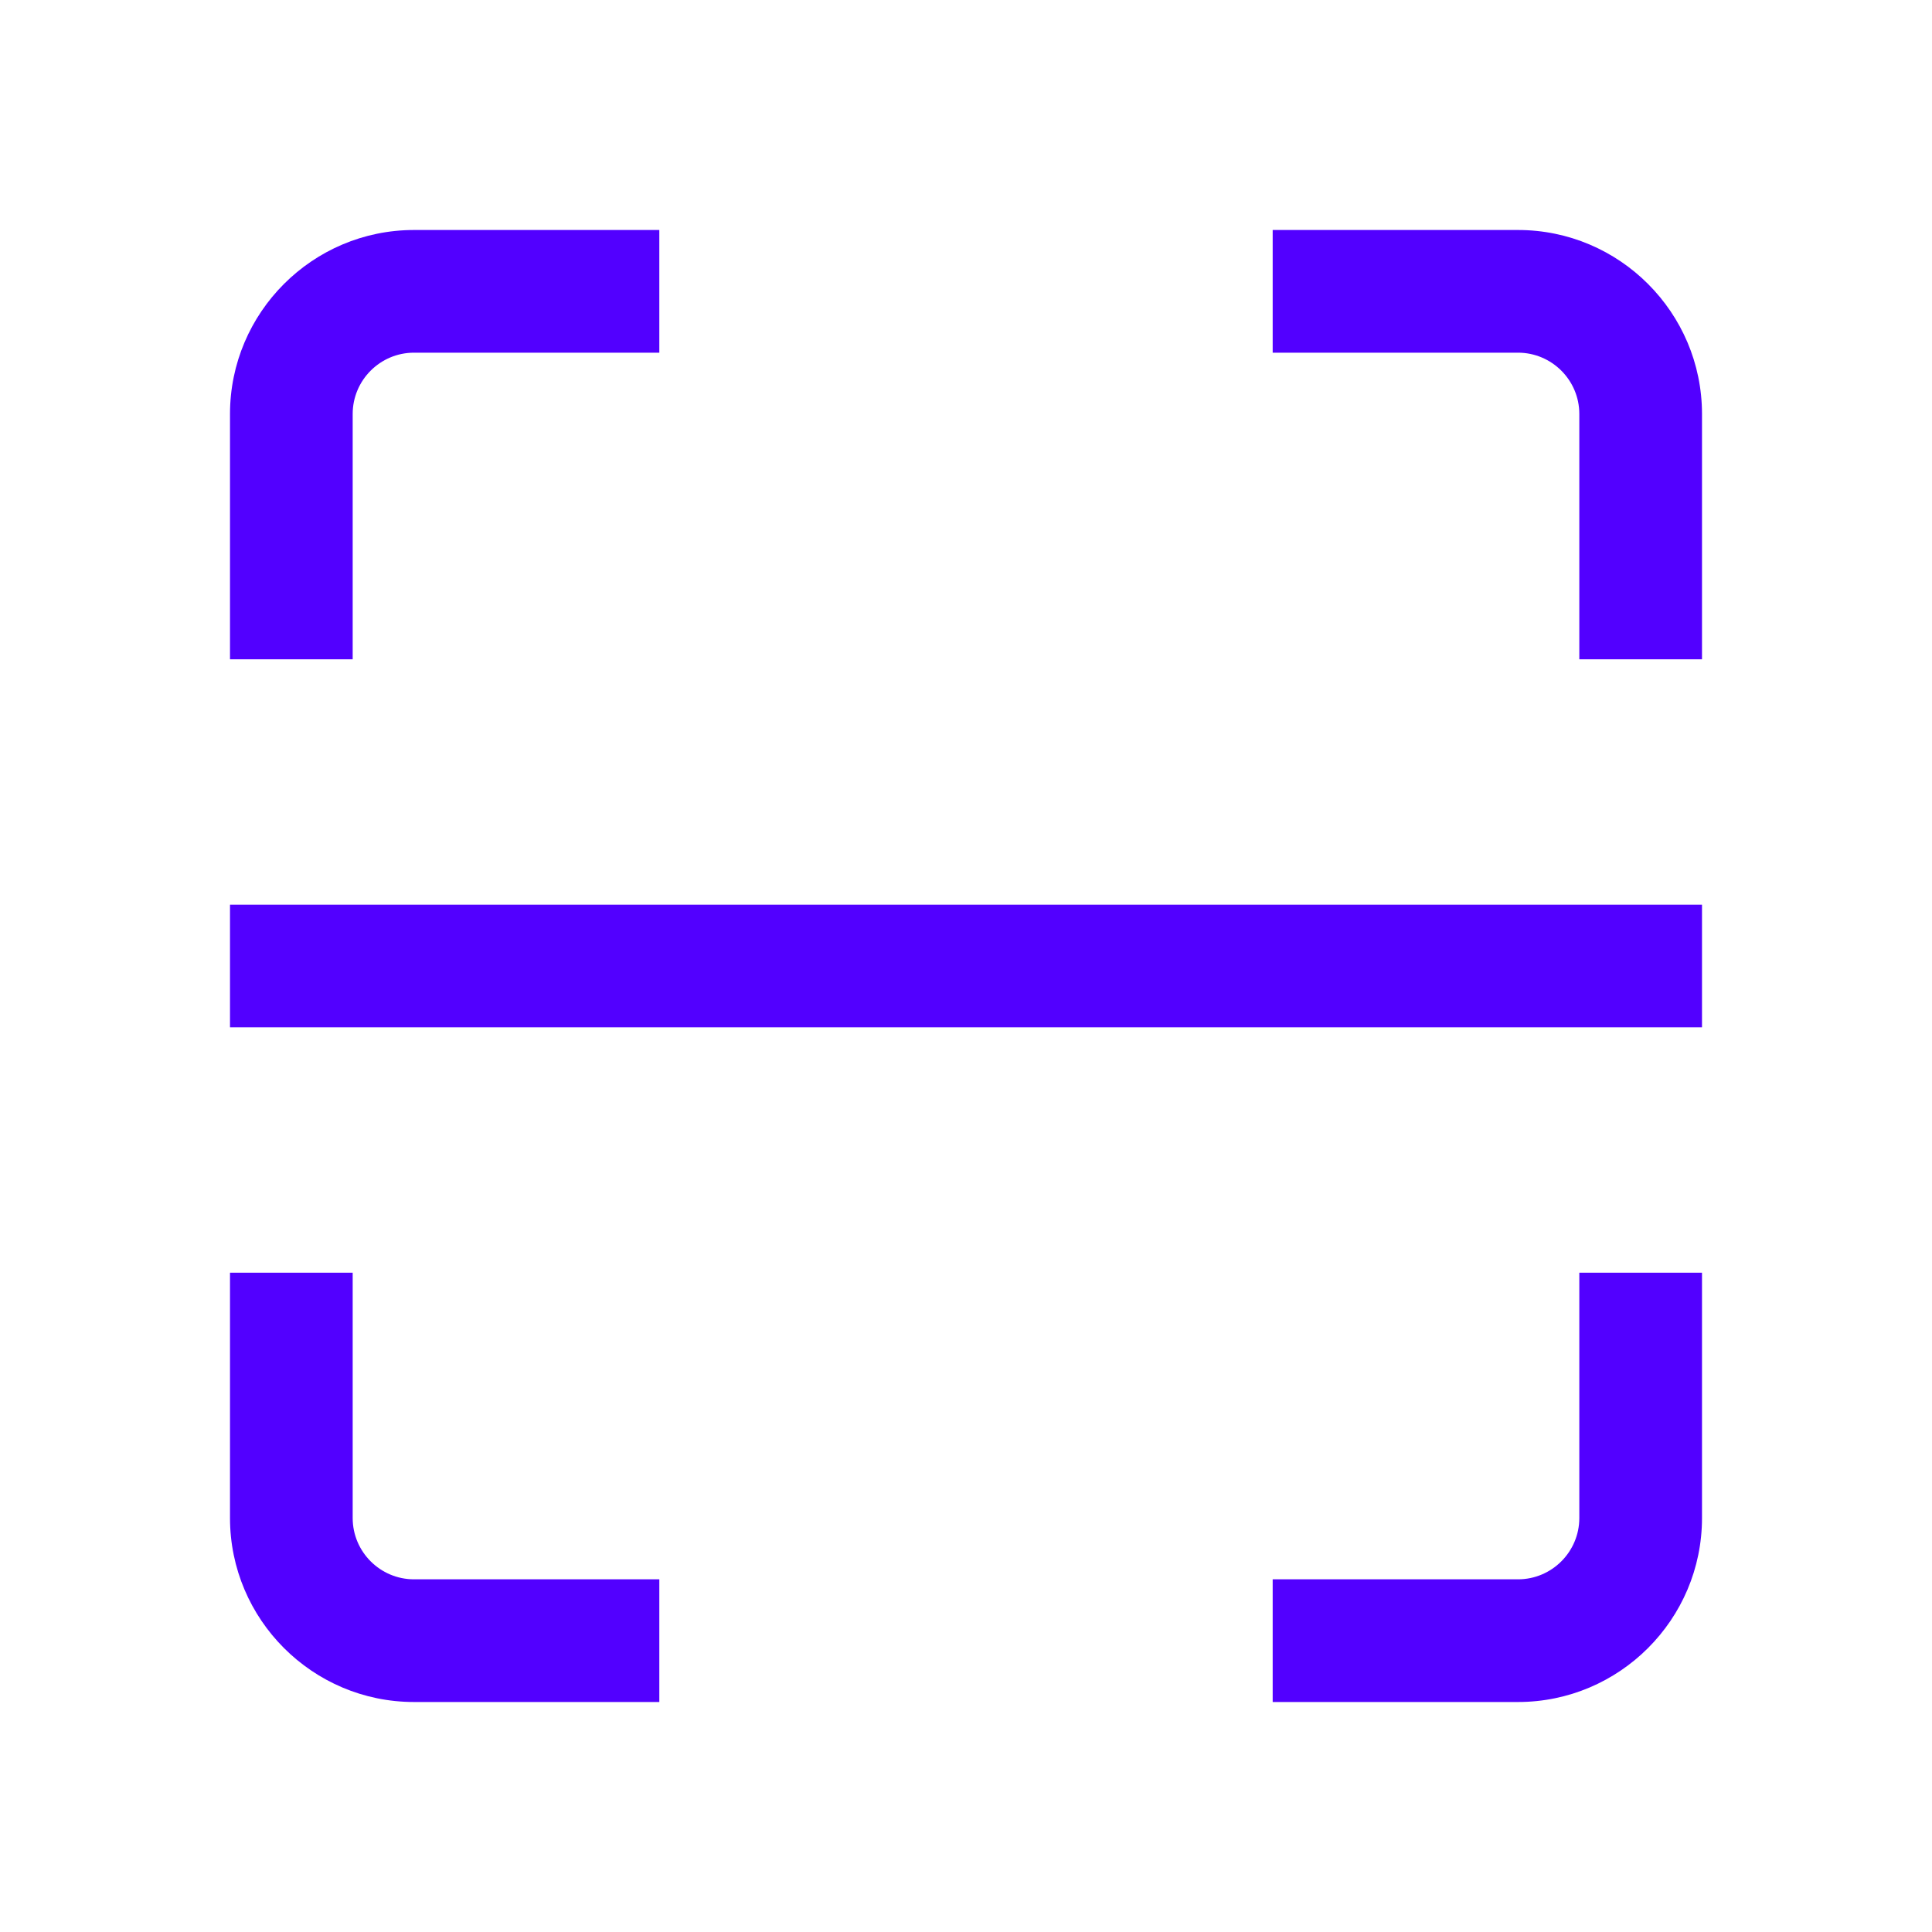 <svg width="42" height="42" viewBox="0 0 42 42" fill="none" xmlns="http://www.w3.org/2000/svg">
<path d="M5 19.667H37V22.333H5V19.667ZM7.667 33V27.667H5V33C5 35.205 6.795 37 9 37H14.333V34.333H9C8.265 34.333 7.667 33.735 7.667 33ZM34.333 33C34.333 33.735 33.735 34.333 33 34.333H27.667V37H33C35.205 37 37 35.205 37 33V27.667H34.333V33ZM33 5H27.667V7.667H33C33.735 7.667 34.333 8.265 34.333 9V14.333H37V9C37 6.795 35.205 5 33 5ZM7.667 9C7.667 8.265 8.265 7.667 9 7.667H14.333V5H9C6.795 5 5 6.795 5 9V14.333H7.667V9Z" fill="#5200FF"/>
</svg>

